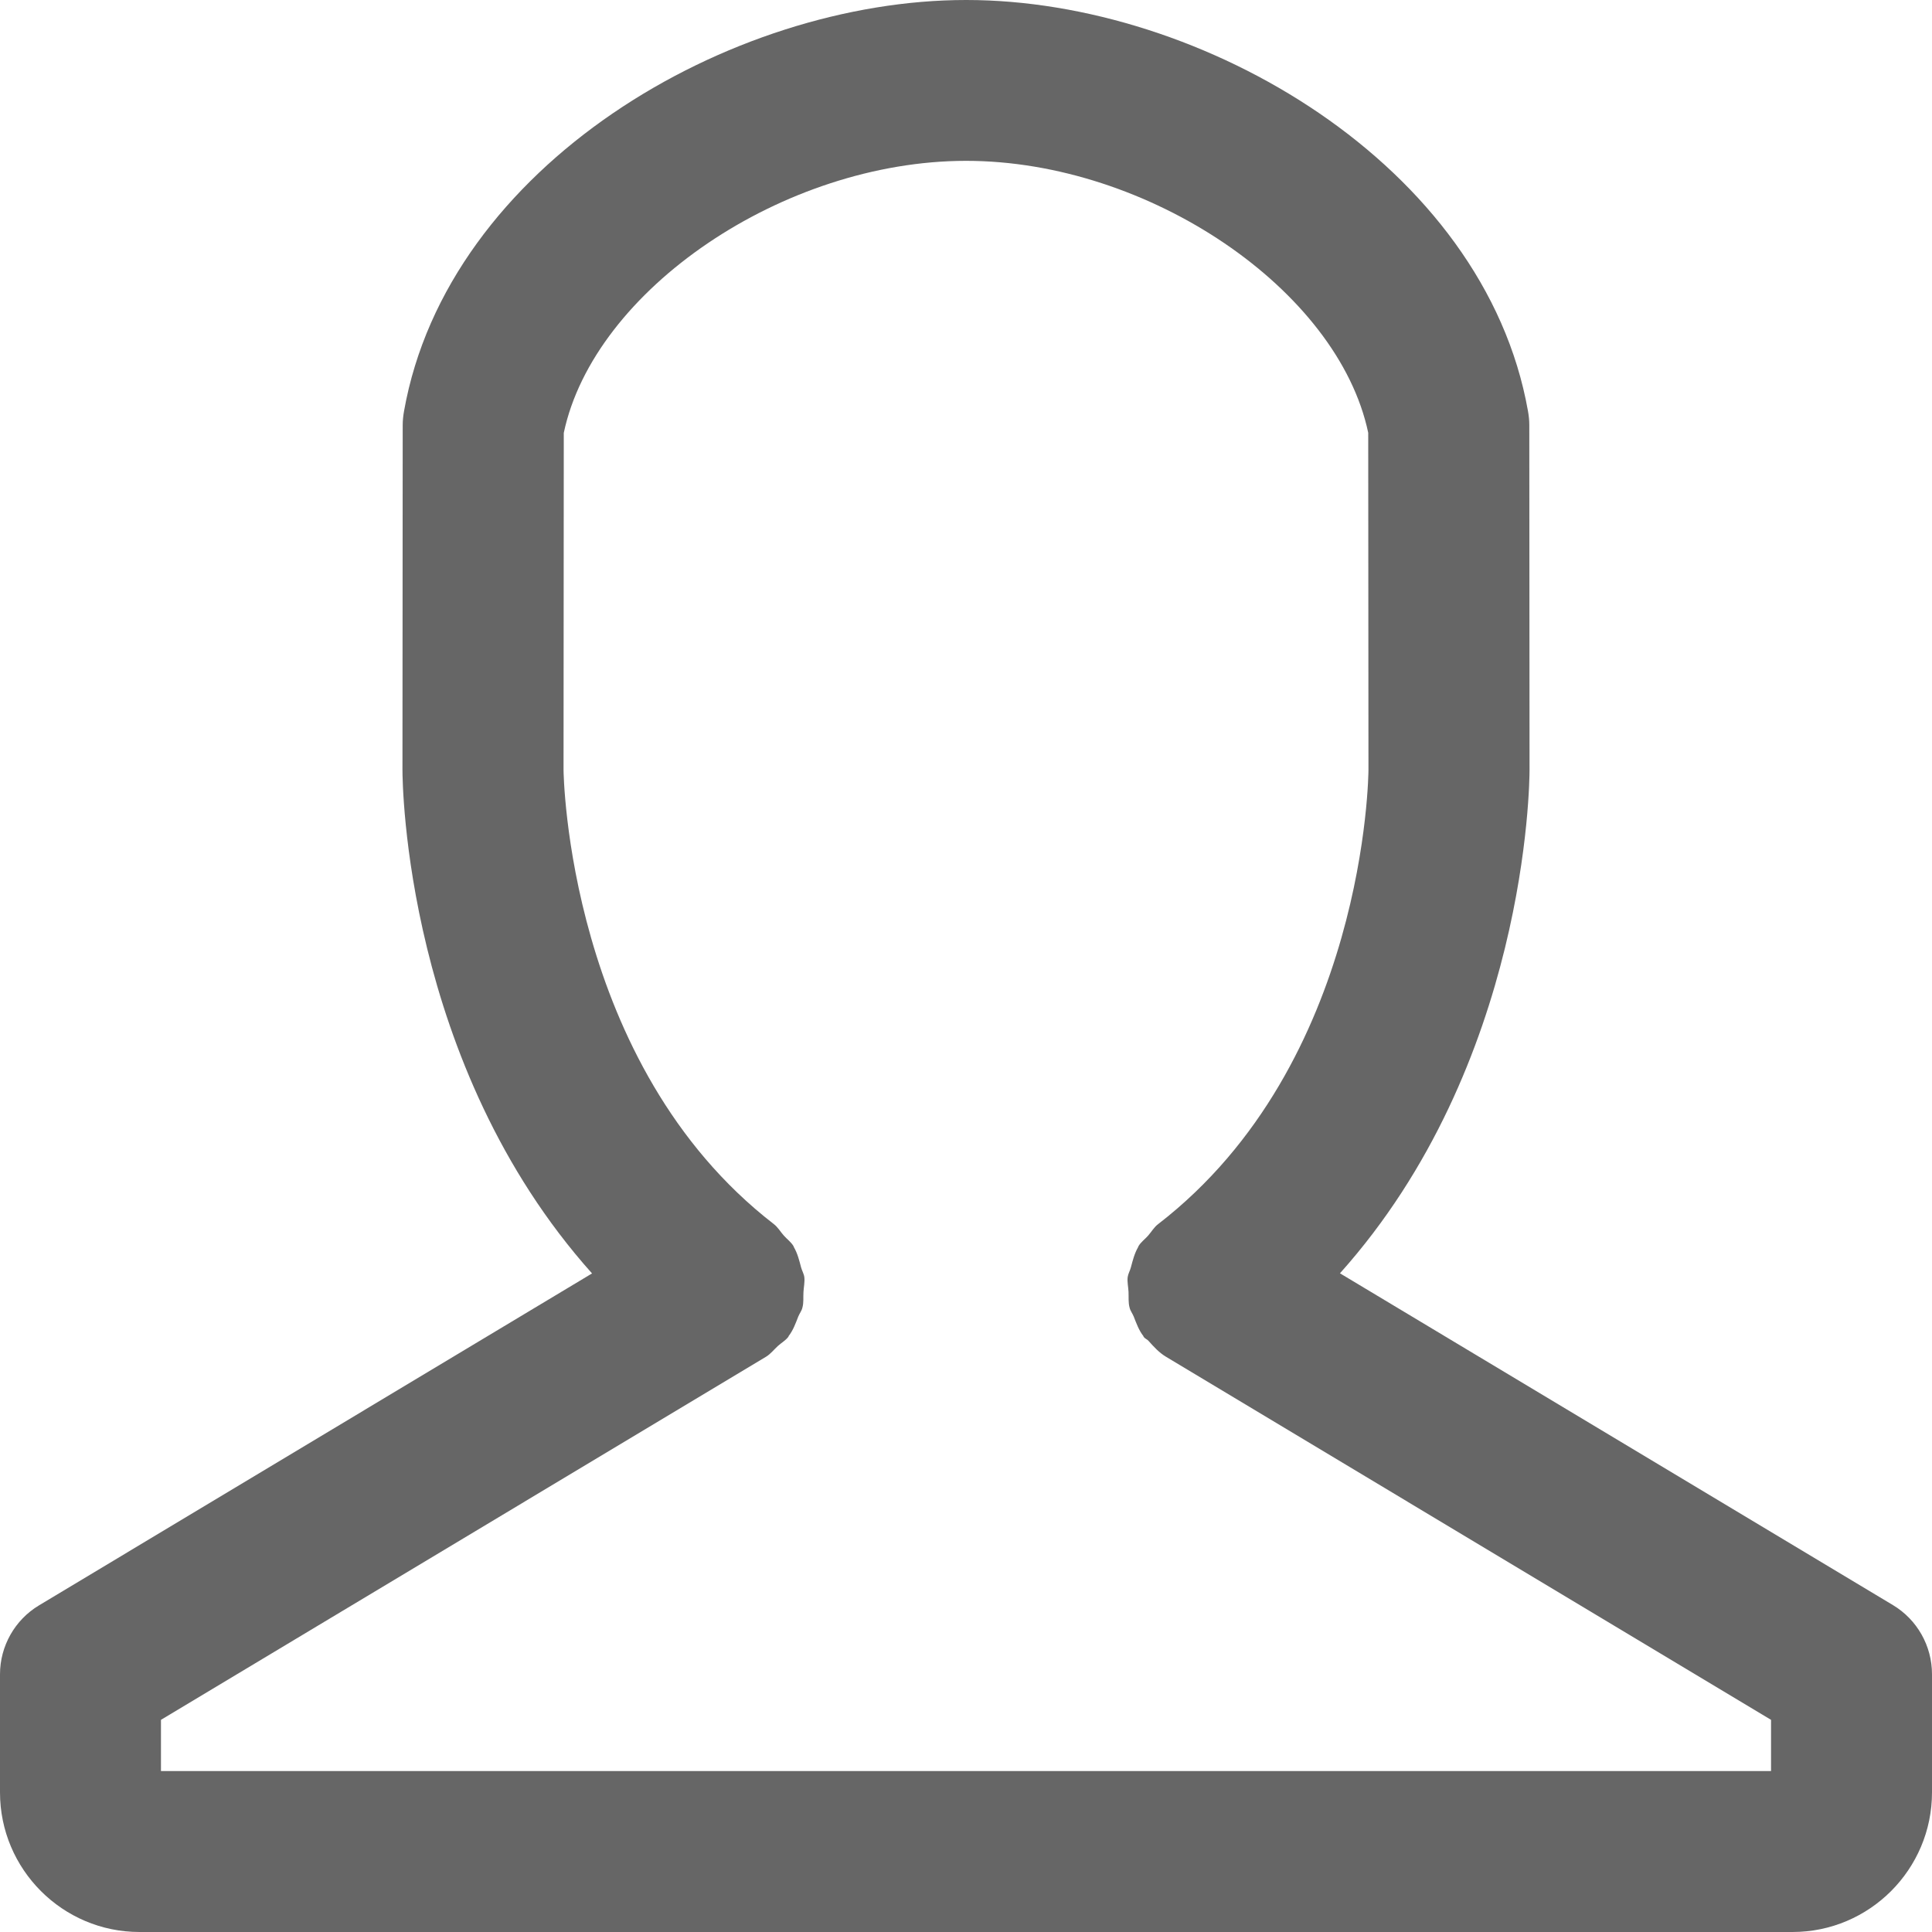 <?xml version="1.0" encoding="UTF-8"?>
<svg width="16px" height="16px" viewBox="0 0 16 16" version="1.1" xmlns="http://www.w3.org/2000/svg" xmlns:xlink="http://www.w3.org/1999/xlink">
    <!-- Generator: sketchtool 56.2 (101010) - https://sketch.com -->
    <title>5261121A-CD56-4FD6-ADD7-0430EB618B06</title>
    <desc>Created with sketchtool.</desc>
    <g id="Desktop" stroke="none" stroke-width="1" fill="none" fill-rule="evenodd">
        <g id="Homepage" transform="translate(-1583, -159)" fill-rule="nonzero">
            <g id="Header">
                <g id="Sections/Header/Menu" transform="translate(0, 35)">
                    <g id="Shop">
                        <g transform="translate(1535, 120)">
                            <g id="Icons/User" transform="translate(44, 0)">
                                <g id="Icon/User">
                                    <rect id="area" x="0" y="0" width="24" height="24"></rect>
                                    <path d="M18.845,20 L5.155,20 C4.518,20 4,19.481 4,18.844 L4,17.866 C4,17.632 4.123,17.415 4.323,17.295 L8.903,14.546 C7.353,12.813 7.333,10.485 7.333,10.375 L7.335,7.521 C7.335,7.483 7.339,7.444 7.346,7.405 C7.707,5.368 10.044,4 12,4 C12.001,4 12.002,4 12.003,4 C13.957,4 16.293,5.367 16.654,7.404 C16.661,7.443 16.665,7.481 16.665,7.52 L16.667,10.374 C16.667,10.485 16.647,12.813 15.097,14.545 L19.677,17.293 C19.877,17.413 20,17.631 20,17.865 L20,18.844 C20,19.481 19.482,20 18.845,20 Z M18.667,18.243 L13.656,15.236 C13.598,15.201 13.555,15.153 13.512,15.105 C13.5,15.091 13.483,15.087 13.472,15.072 C13.47,15.07 13.47,15.067 13.469,15.065 C13.431,15.016 13.411,14.959 13.389,14.903 C13.379,14.878 13.361,14.856 13.355,14.83 C13.343,14.788 13.348,14.743 13.346,14.699 C13.344,14.658 13.334,14.617 13.339,14.576 C13.343,14.548 13.359,14.522 13.366,14.494 C13.381,14.438 13.395,14.381 13.425,14.329 C13.427,14.327 13.426,14.324 13.428,14.321 C13.449,14.285 13.483,14.262 13.509,14.232 C13.537,14.2 13.557,14.163 13.592,14.137 C15.317,12.805 15.333,10.399 15.333,10.375 L15.331,7.584 C15.081,6.399 13.513,5.332 12,5.332 C10.487,5.333 8.919,6.401 8.669,7.585 L8.667,10.376 C8.667,10.399 8.697,12.815 10.408,14.137 C10.443,14.164 10.463,14.201 10.491,14.232 C10.518,14.263 10.551,14.285 10.572,14.321 C10.574,14.324 10.573,14.327 10.575,14.329 C10.605,14.381 10.619,14.438 10.634,14.495 C10.641,14.522 10.657,14.548 10.661,14.576 C10.666,14.617 10.656,14.659 10.654,14.7 C10.651,14.744 10.657,14.788 10.645,14.83 C10.639,14.856 10.621,14.878 10.611,14.903 C10.589,14.959 10.569,15.016 10.531,15.065 C10.53,15.067 10.53,15.07 10.528,15.072 C10.504,15.103 10.47,15.121 10.442,15.147 C10.409,15.177 10.383,15.212 10.344,15.236 L5.333,18.243 L5.333,18.667 L18.667,18.667 L18.667,18.243 Z" id="Shape" fill="#666666"></path>
                                </g>
                            </g>
                        </g>
                    </g>
                </g>
            </g>
        </g>
    </g>
</svg>